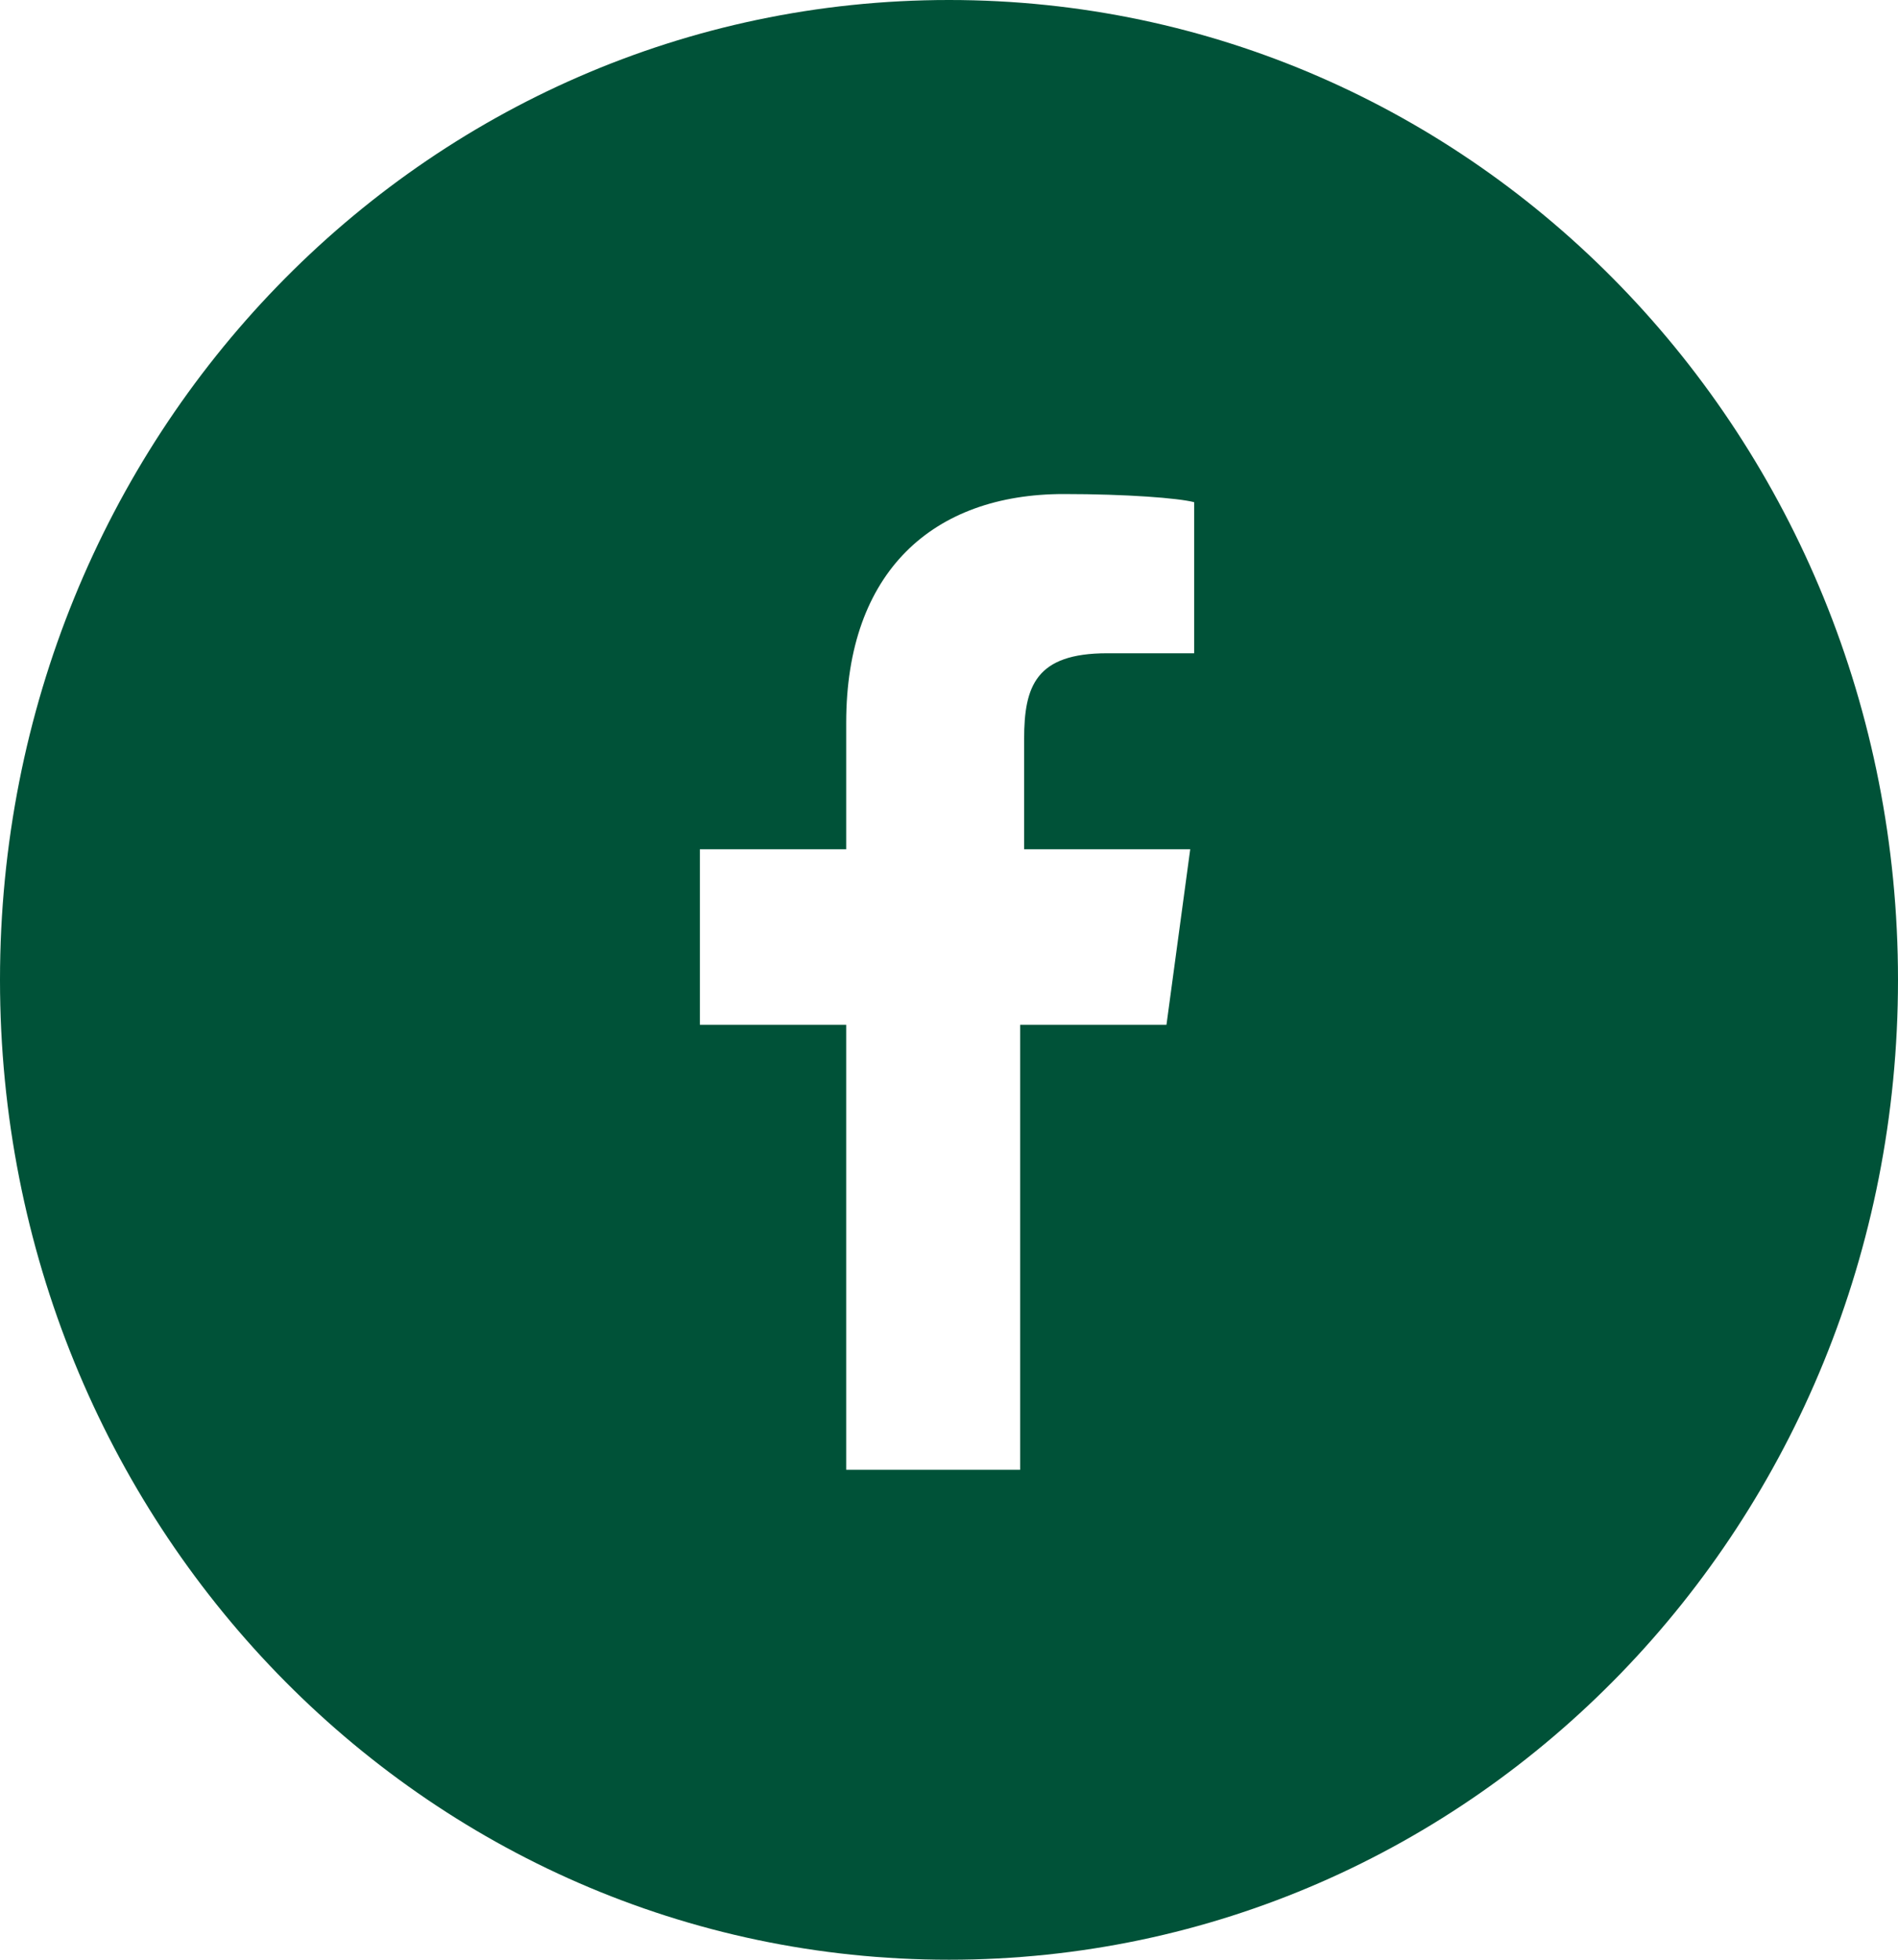 <?xml version="1.0" encoding="UTF-8"?>
<svg width="31px" height="32px" viewBox="0 0 31 32" version="1.1" xmlns="http://www.w3.org/2000/svg" xmlns:xlink="http://www.w3.org/1999/xlink">
    <!-- Generator: Sketch 49.3 (51167) - http://www.bohemiancoding.com/sketch -->
    <title>Shape</title>
    <desc>Created with Sketch.</desc>
    <defs></defs>
    <g id="Home" stroke="none" stroke-width="1" fill="none" fill-rule="evenodd">
        <g id="Home-Mobile" transform="translate(-218, -503)" fill="#005238" fill-rule="nonzero">
            <path d="M233.5,503 C224.91,503 218,510.133 218,519 C218,527.867 224.91,535 233.5,535 C242.09,535 249,527.867 249,519 C249,510.133 242.09,503 233.5,503 Z M237.504,513.667 L236.083,513.667 C234.921,513.667 234.727,514.2 234.727,515.067 L234.727,516.867 L237.44,516.867 L237.052,519.733 L234.662,519.733 L234.662,527 L231.821,527 L231.821,519.733 L229.431,519.733 L229.431,516.867 L231.821,516.867 L231.821,514.8 C231.821,512.333 233.242,511.067 235.373,511.067 C236.406,511.067 237.246,511.133 237.504,511.2 L237.504,513.667 Z" id="Shape"></path>
        </g>
    </g>
</svg>